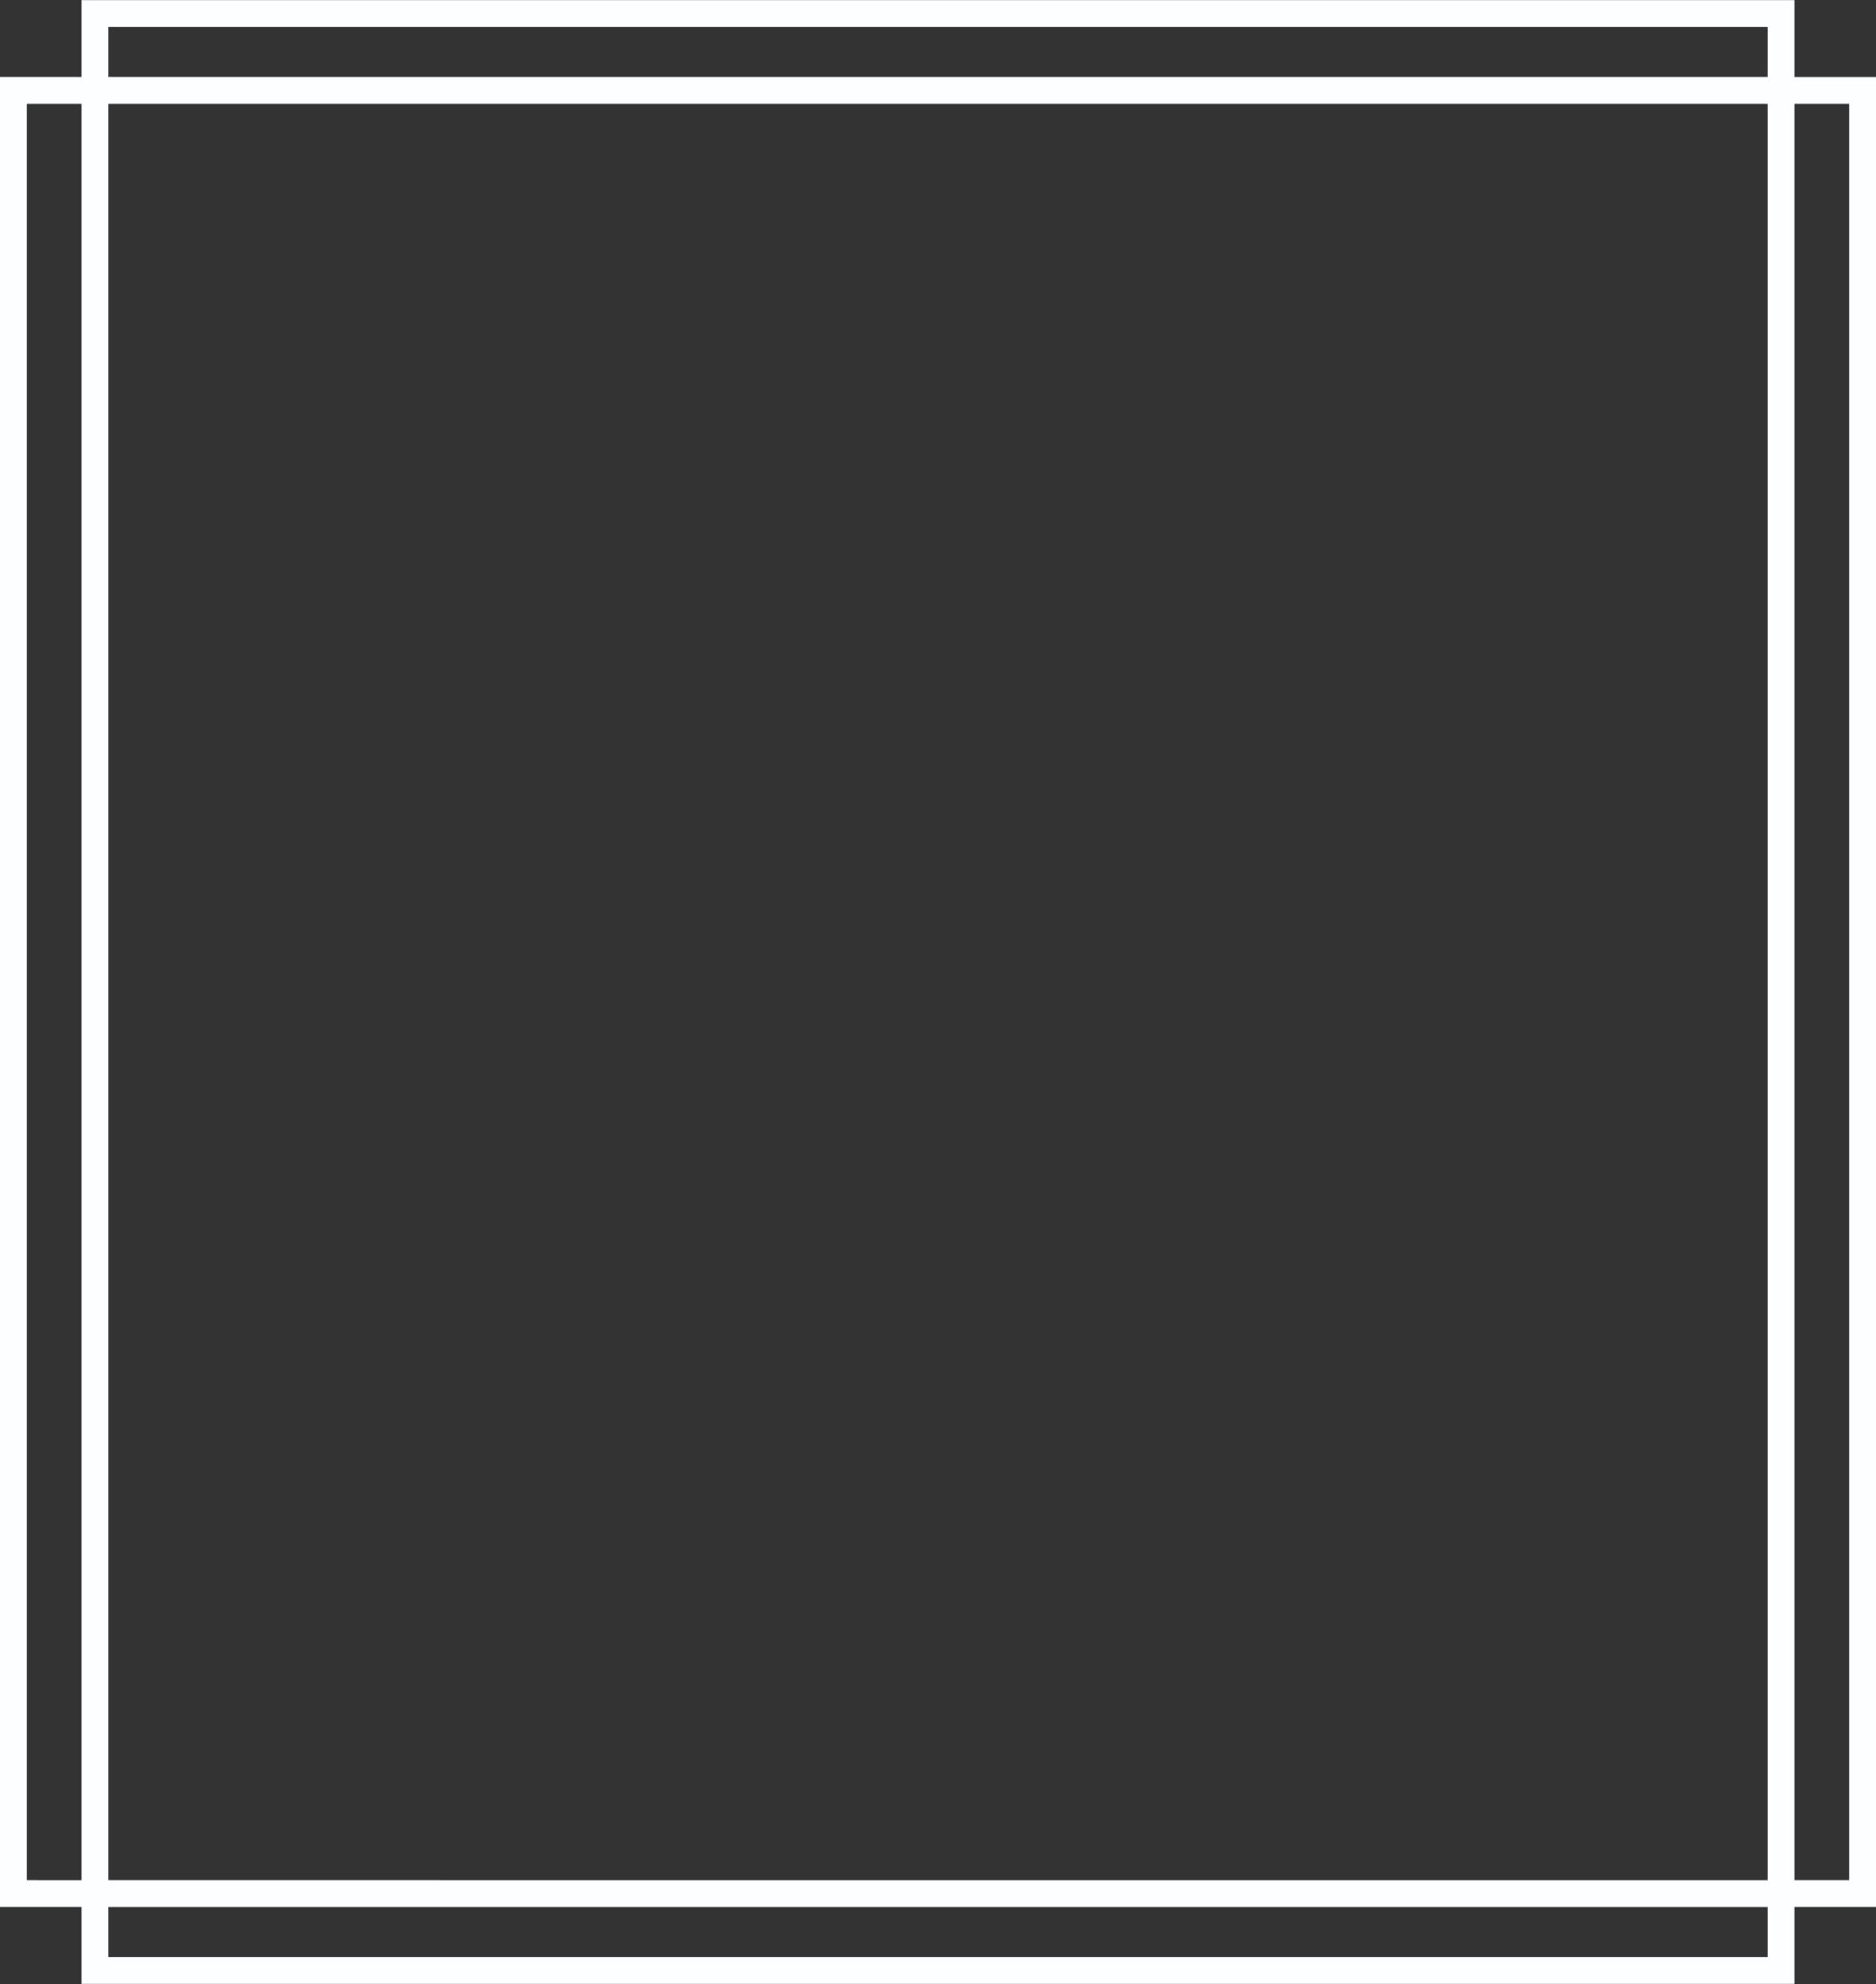 <?xml version="1.0" encoding="UTF-8" standalone="no"?><svg xmlns="http://www.w3.org/2000/svg" xmlns:xlink="http://www.w3.org/1999/xlink" fill="#fdfeff" height="528.6" preserveAspectRatio="xMidYMid meet" version="1" viewBox="5.0 -9.3 500.0 528.6" width="500" zoomAndPan="magnify"><rect x="5.0" y="-9.3" width="500.0" height="528.6" fill="#333333" stroke="none"/><g id="change1_1"><path d="M505,11.22h-21.69V-9.28H26.69v20.49H5v487.57h21.69v20.49h456.62v-20.49H505V11.22z M33.84-2.13h442.32v13.34H33.84V-2.13z M476.16,18.37v473.27H33.84V18.37H476.16z M12.15,491.63V18.37h14.54v473.27H12.15z M476.16,512.13H33.84v-13.34h442.32V512.13z M497.85,491.63h-14.54V18.37h14.54V491.63z" fill="inherit"/></g></svg>